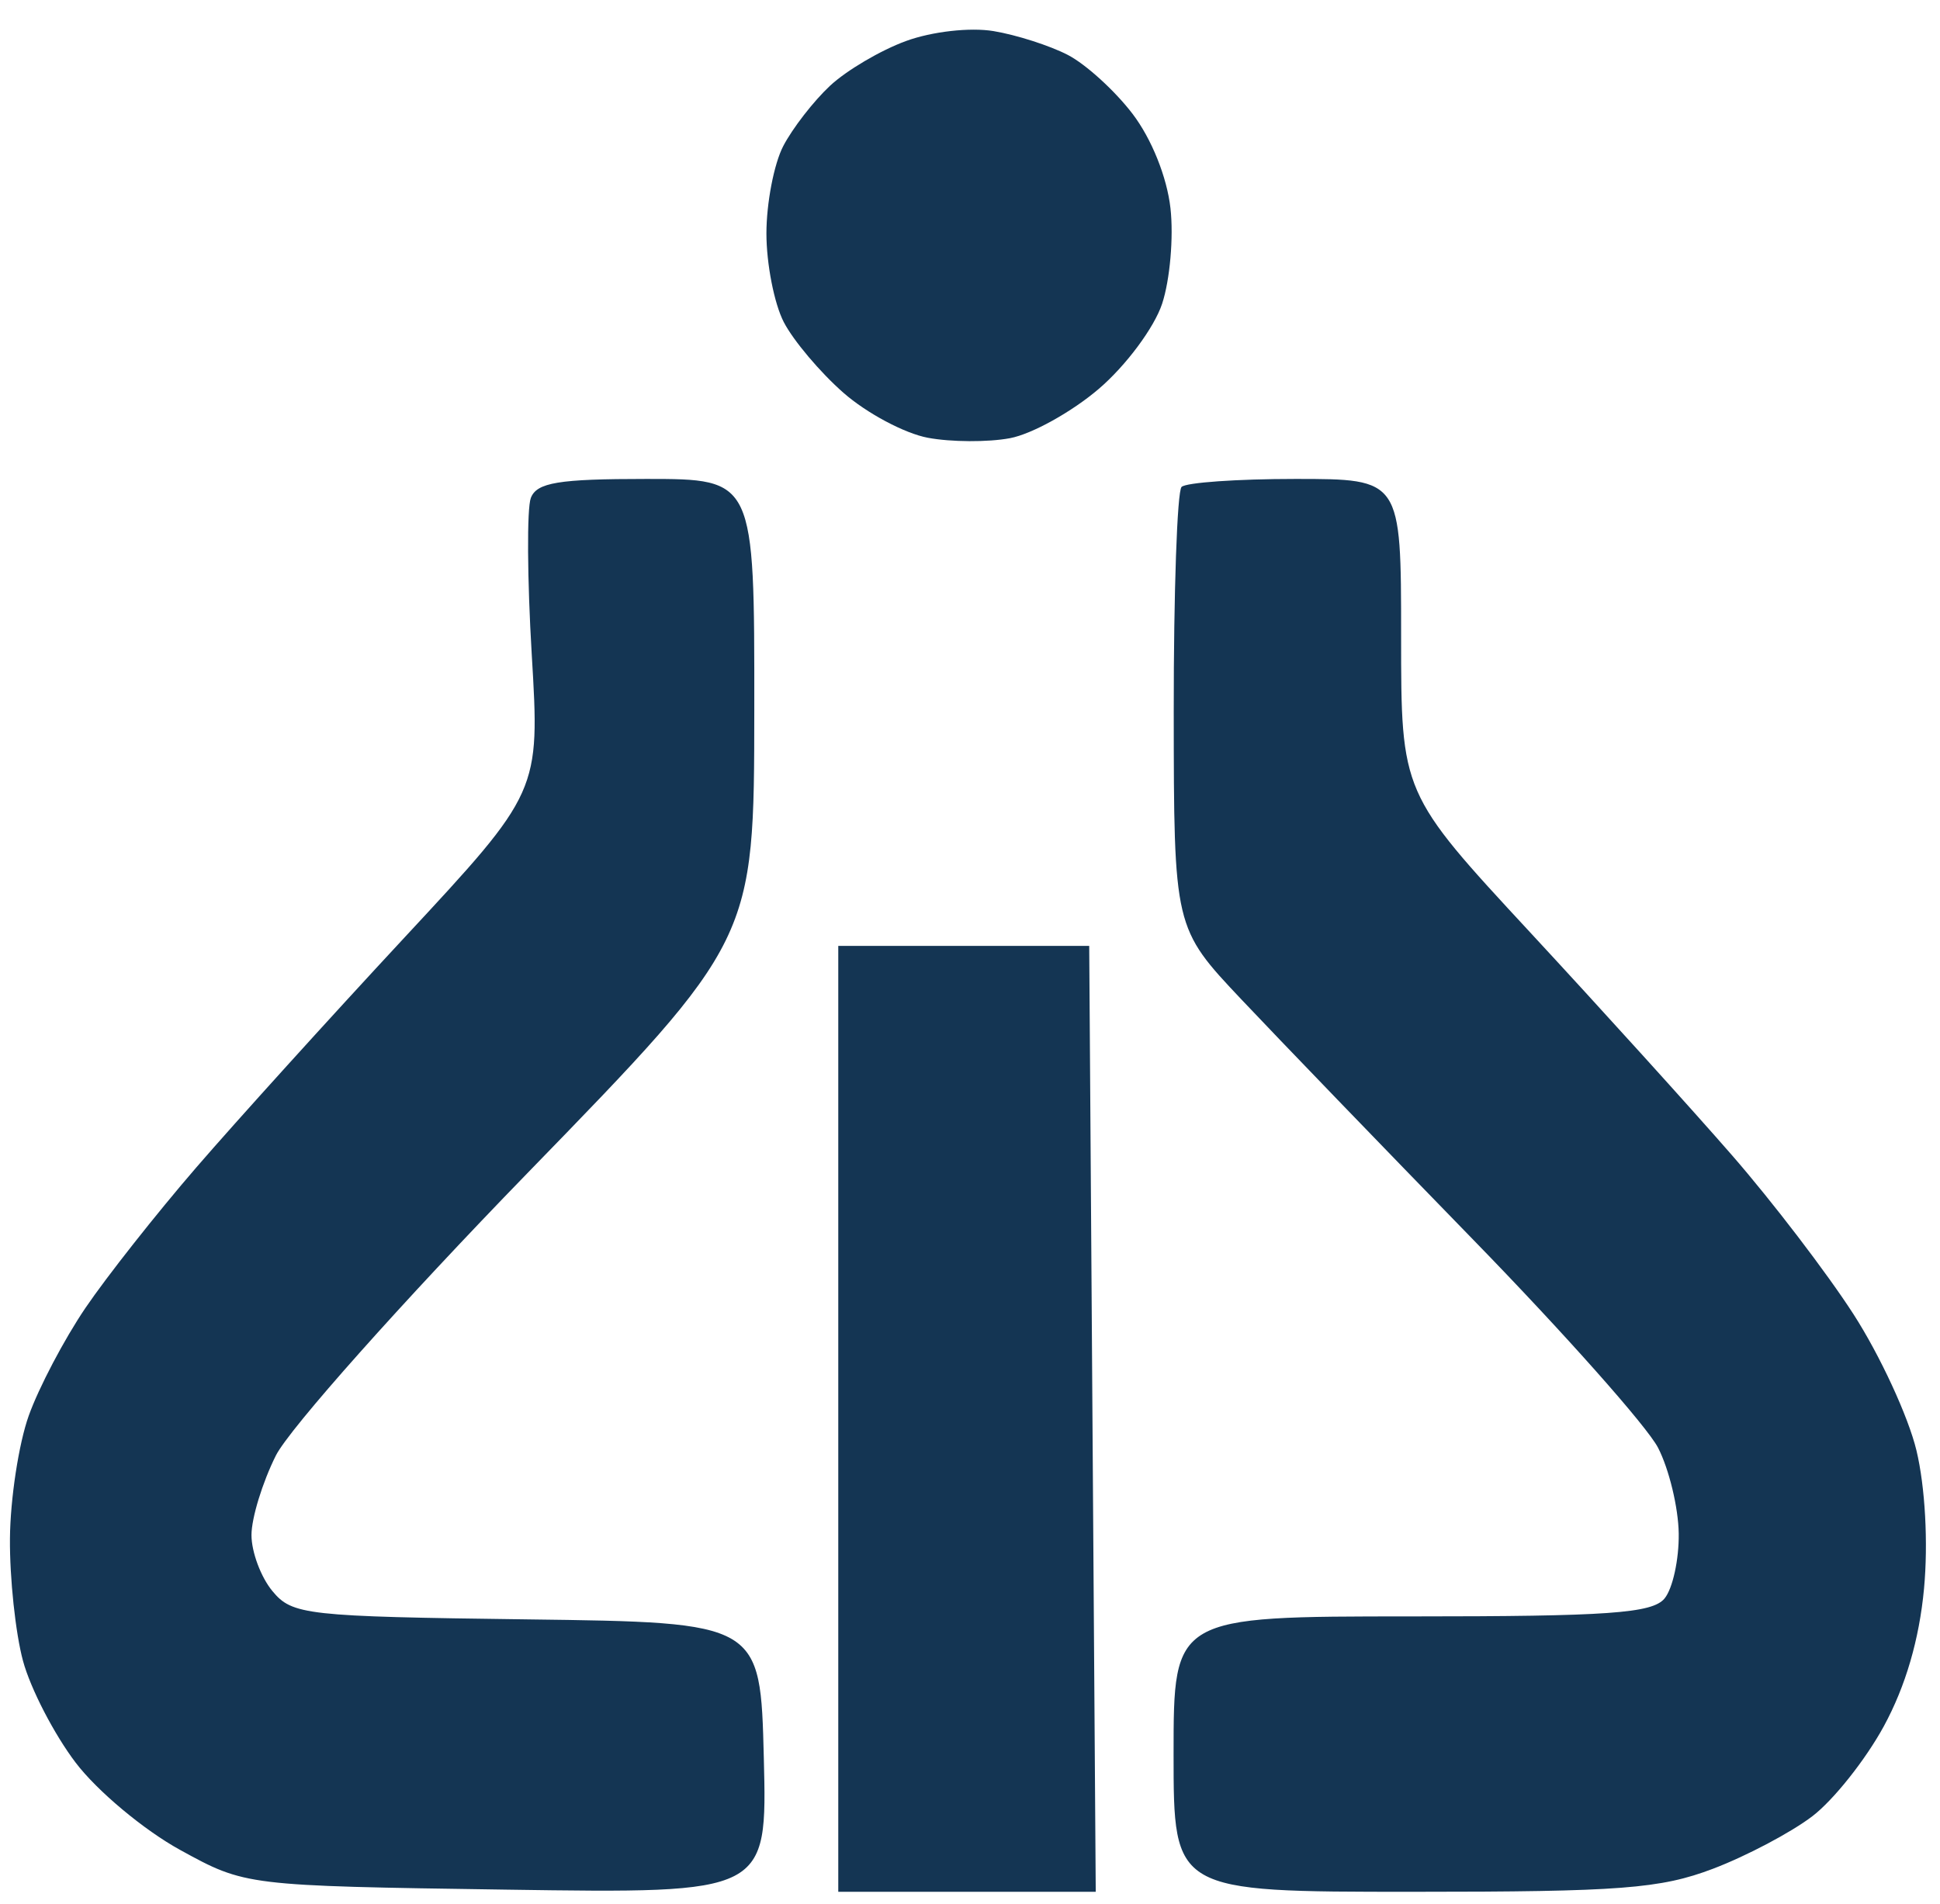 <svg xmlns="http://www.w3.org/2000/svg" width="162" height="159" viewBox="0 0 162 159" version="1.1"><path d="M 75.655 3.426 C 73.541 4.198, 70.685 5.880, 69.310 7.165 C 67.935 8.449, 66.178 10.715, 65.405 12.200 C 64.632 13.686, 64 16.970, 64 19.500 C 64 22.030, 64.652 25.360, 65.449 26.901 C 66.246 28.442, 68.486 31.098, 70.428 32.802 C 72.369 34.507, 75.542 36.199, 77.479 36.562 C 79.415 36.925, 82.502 36.941, 84.337 36.597 C 86.173 36.252, 89.515 34.395, 91.765 32.469 C 94.025 30.535, 96.388 27.356, 97.044 25.365 C 97.698 23.384, 98.011 19.794, 97.740 17.388 C 97.447 14.786, 96.163 11.591, 94.572 9.505 C 93.100 7.576, 90.667 5.362, 89.164 4.585 C 87.661 3.807, 84.871 2.913, 82.965 2.597 C 81.004 2.272, 77.832 2.631, 75.655 3.426 M 44.327 41.590 C 43.992 42.464, 44.026 48.342, 44.403 54.653 C 45.089 66.126, 45.089 66.126, 33.765 78.313 C 27.537 85.016, 19.720 93.650, 16.395 97.500 C 13.069 101.350, 8.902 106.633, 7.134 109.239 C 5.366 111.845, 3.235 115.895, 2.399 118.239 C 1.562 120.583, 0.857 125.200, 0.831 128.500 C 0.804 131.800, 1.294 136.394, 1.919 138.708 C 2.543 141.022, 4.521 144.847, 6.313 147.208 C 8.114 149.581, 12.015 152.842, 15.036 154.500 C 20.500 157.500, 20.500 157.500, 42.283 157.820 C 64.067 158.141, 64.067 158.141, 63.783 146.820 C 63.500 135.500, 63.500 135.500, 44 135.248 C 25.544 135.010, 24.406 134.883, 22.750 132.887 C 21.787 131.727, 21 129.620, 21 128.205 C 21 126.790, 21.916 123.802, 23.035 121.566 C 24.155 119.330, 33.599 108.725, 44.022 98 C 62.974 78.500, 62.974 78.500, 62.987 59.250 C 63 40, 63 40, 53.969 40 C 46.637 40, 44.822 40.299, 44.327 41.590 M 98.667 40.667 C 98.300 41.033, 98.006 49.471, 98.013 59.417 C 98.027 77.500, 98.027 77.500, 103.690 83.500 C 106.804 86.800, 115.523 95.838, 123.065 103.585 C 130.607 111.331, 137.531 119.127, 138.453 120.908 C 139.374 122.690, 140.152 125.916, 140.182 128.079 C 140.211 130.241, 139.678 132.683, 138.996 133.505 C 137.971 134.740, 134.295 135, 117.878 135 C 98 135, 98 135, 98 146.500 C 98 158, 98 158, 117.989 158 C 135.303 158, 138.657 157.742, 143.048 156.074 C 145.837 155.014, 149.566 153.043, 151.335 151.694 C 153.104 150.345, 155.792 146.961, 157.308 144.175 C 159.124 140.840, 160.270 136.918, 160.665 132.690 C 161.021 128.877, 160.764 124.184, 160.033 121.136 C 159.355 118.312, 156.987 113.189, 154.770 109.751 C 152.553 106.313, 147.996 100.350, 144.644 96.500 C 141.292 92.650, 133.701 84.267, 127.775 77.870 C 117 66.241, 117 66.241, 117 53.120 C 117 40, 117 40, 108.167 40 C 103.308 40, 99.033 40.300, 98.667 40.667 M 70 118.500 L 70 158 80.750 158 L 91.500 158.001 91.227 118.500 L 90.955 79 80.477 79 L 70 79 70 118.500" stroke="none" fill="#143553" fill-rule="evenodd"/></svg>